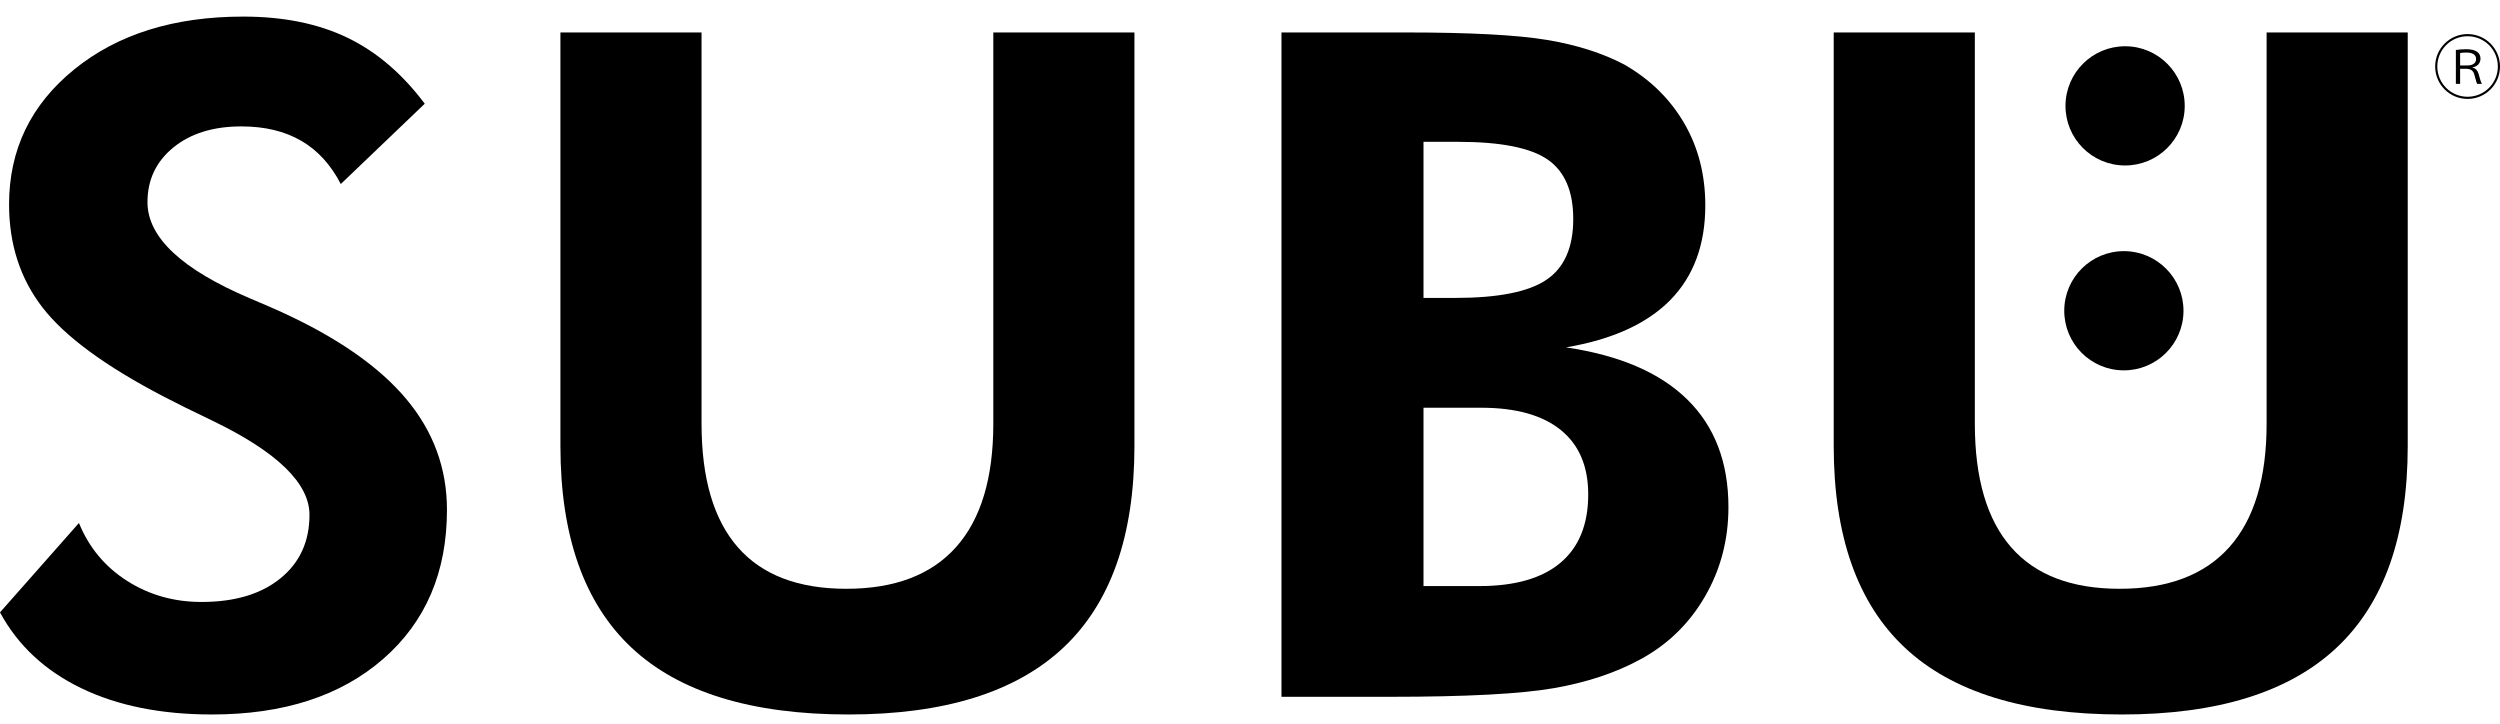 <svg width="107" height="31" viewBox="0 0 107 31" fill="none" xmlns="http://www.w3.org/2000/svg">
<path d="M0 26.21L3.379 22.384C3.807 23.433 4.493 24.258 5.438 24.861C6.383 25.463 7.445 25.764 8.623 25.764C10.047 25.764 11.174 25.427 12.002 24.754C12.831 24.081 13.246 23.174 13.246 22.035C13.246 20.688 11.867 19.348 9.109 18.014C8.215 17.587 7.509 17.238 6.992 16.966C4.506 15.671 2.784 14.405 1.826 13.169C0.867 11.932 0.388 10.459 0.388 8.75C0.388 6.407 1.317 4.481 3.175 2.972C5.033 1.464 7.445 0.71 10.41 0.71C12.132 0.71 13.618 1.011 14.867 1.613C16.117 2.215 17.22 3.157 18.179 4.439L14.586 7.876C14.158 7.048 13.592 6.429 12.886 6.022C12.18 5.614 11.329 5.41 10.332 5.41C9.128 5.41 8.157 5.711 7.419 6.313C6.681 6.915 6.312 7.695 6.312 8.653C6.312 10.155 7.775 11.528 10.701 12.771C11.284 13.017 11.731 13.211 12.041 13.353C14.45 14.454 16.233 15.697 17.392 17.082C18.551 18.468 19.13 20.047 19.13 21.821C19.13 24.488 18.221 26.615 16.402 28.201C14.582 29.787 12.139 30.58 9.07 30.58C6.895 30.58 5.03 30.205 3.476 29.454C1.923 28.703 0.764 27.622 0 26.21Z" fill="black"/>
<path d="M48.554 1.389V19.083C48.554 22.941 47.537 25.822 45.505 27.725C43.472 29.628 40.41 30.58 36.318 30.58C32.162 30.58 29.067 29.628 27.035 27.725C25.002 25.822 23.986 22.941 23.986 19.083V1.389H30.026V18.131C30.026 20.475 30.544 22.239 31.579 23.423C32.615 24.608 34.163 25.2 36.221 25.2C38.293 25.2 39.859 24.605 40.921 23.414C41.983 22.223 42.514 20.462 42.514 18.131V1.389H48.554Z" fill="black"/>
<path d="M60.926 25.084H63.315C64.842 25.084 66.001 24.751 66.791 24.084C67.581 23.417 67.976 22.442 67.976 21.161C67.976 19.957 67.584 19.037 66.801 18.403C66.017 17.769 64.881 17.451 63.392 17.451H60.926V25.084ZM60.926 12.751H62.285C64.124 12.751 65.425 12.492 66.189 11.974C66.953 11.457 67.335 10.589 67.335 9.372C67.335 8.181 66.969 7.333 66.238 6.828C65.506 6.323 64.227 6.07 62.402 6.07H60.926V12.751ZM54.847 29.823V1.389H60.168C62.926 1.389 64.943 1.496 66.218 1.71C67.493 1.924 68.597 2.276 69.53 2.768C70.63 3.403 71.481 4.238 72.084 5.274C72.686 6.31 72.987 7.481 72.987 8.789C72.987 10.473 72.488 11.822 71.491 12.839C70.494 13.855 69.005 14.532 67.024 14.868C69.316 15.205 71.047 15.949 72.219 17.102C73.391 18.254 73.977 19.788 73.977 21.704C73.977 23.103 73.64 24.382 72.967 25.54C72.294 26.699 71.368 27.596 70.19 28.23C69.141 28.8 67.911 29.208 66.5 29.454C65.088 29.7 62.751 29.823 59.489 29.823H54.847Z" fill="black"/>
<path d="M103.051 1.389V19.083C103.051 22.941 102.035 25.822 100.002 27.725C97.969 29.628 94.907 30.58 90.816 30.58C86.659 30.58 83.565 29.628 81.532 27.725C79.499 25.822 78.483 22.941 78.483 19.083V1.389H84.523V18.131C84.523 20.475 85.041 22.239 86.077 23.423C87.112 24.608 88.66 25.2 90.719 25.2C92.79 25.2 94.357 24.605 95.419 23.414C96.48 22.223 97.011 20.462 97.011 18.131V1.389H103.051Z" fill="black"/>
<path d="M93.506 4.546C93.499 5.956 92.348 7.091 90.939 7.082C89.529 7.074 88.394 5.926 88.403 4.516C88.412 3.107 89.562 1.971 90.972 1.98C92.379 1.989 93.514 3.138 93.506 4.546Z" fill="black"/>
<path d="M93.453 13.316C93.444 14.725 92.294 15.861 90.884 15.851C89.476 15.843 88.341 14.694 88.35 13.286C88.359 11.877 89.507 10.741 90.917 10.749C92.325 10.758 93.462 11.906 93.453 13.316Z" fill="black"/>
<path d="M105.293 2.801H105.604C105.848 2.801 105.977 2.691 105.977 2.53C105.977 2.342 105.827 2.249 105.562 2.249C105.427 2.249 105.347 2.258 105.293 2.27V2.801ZM105.111 2.139C105.236 2.121 105.406 2.106 105.556 2.106C106.06 2.106 106.165 2.327 106.165 2.509C106.165 2.7 106.036 2.852 105.821 2.882V2.891C105.962 2.921 106.048 3.034 106.081 3.153C106.141 3.377 106.182 3.517 106.227 3.589H106.024C106 3.55 105.968 3.452 105.911 3.225C105.866 3.043 105.783 2.962 105.583 2.944H105.293V3.589H105.111V2.139ZM104.317 2.846C104.317 3.562 104.896 4.141 105.612 4.141C106.329 4.141 106.908 3.562 106.908 2.846C106.908 2.13 106.329 1.551 105.612 1.551C104.89 1.551 104.317 2.136 104.317 2.846ZM105.612 4.234C104.846 4.234 104.225 3.613 104.225 2.846C104.225 2.079 104.846 1.458 105.612 1.458C106.379 1.458 107 2.079 107 2.846C107 3.619 106.373 4.234 105.612 4.234Z" fill="black"/>
</svg>
